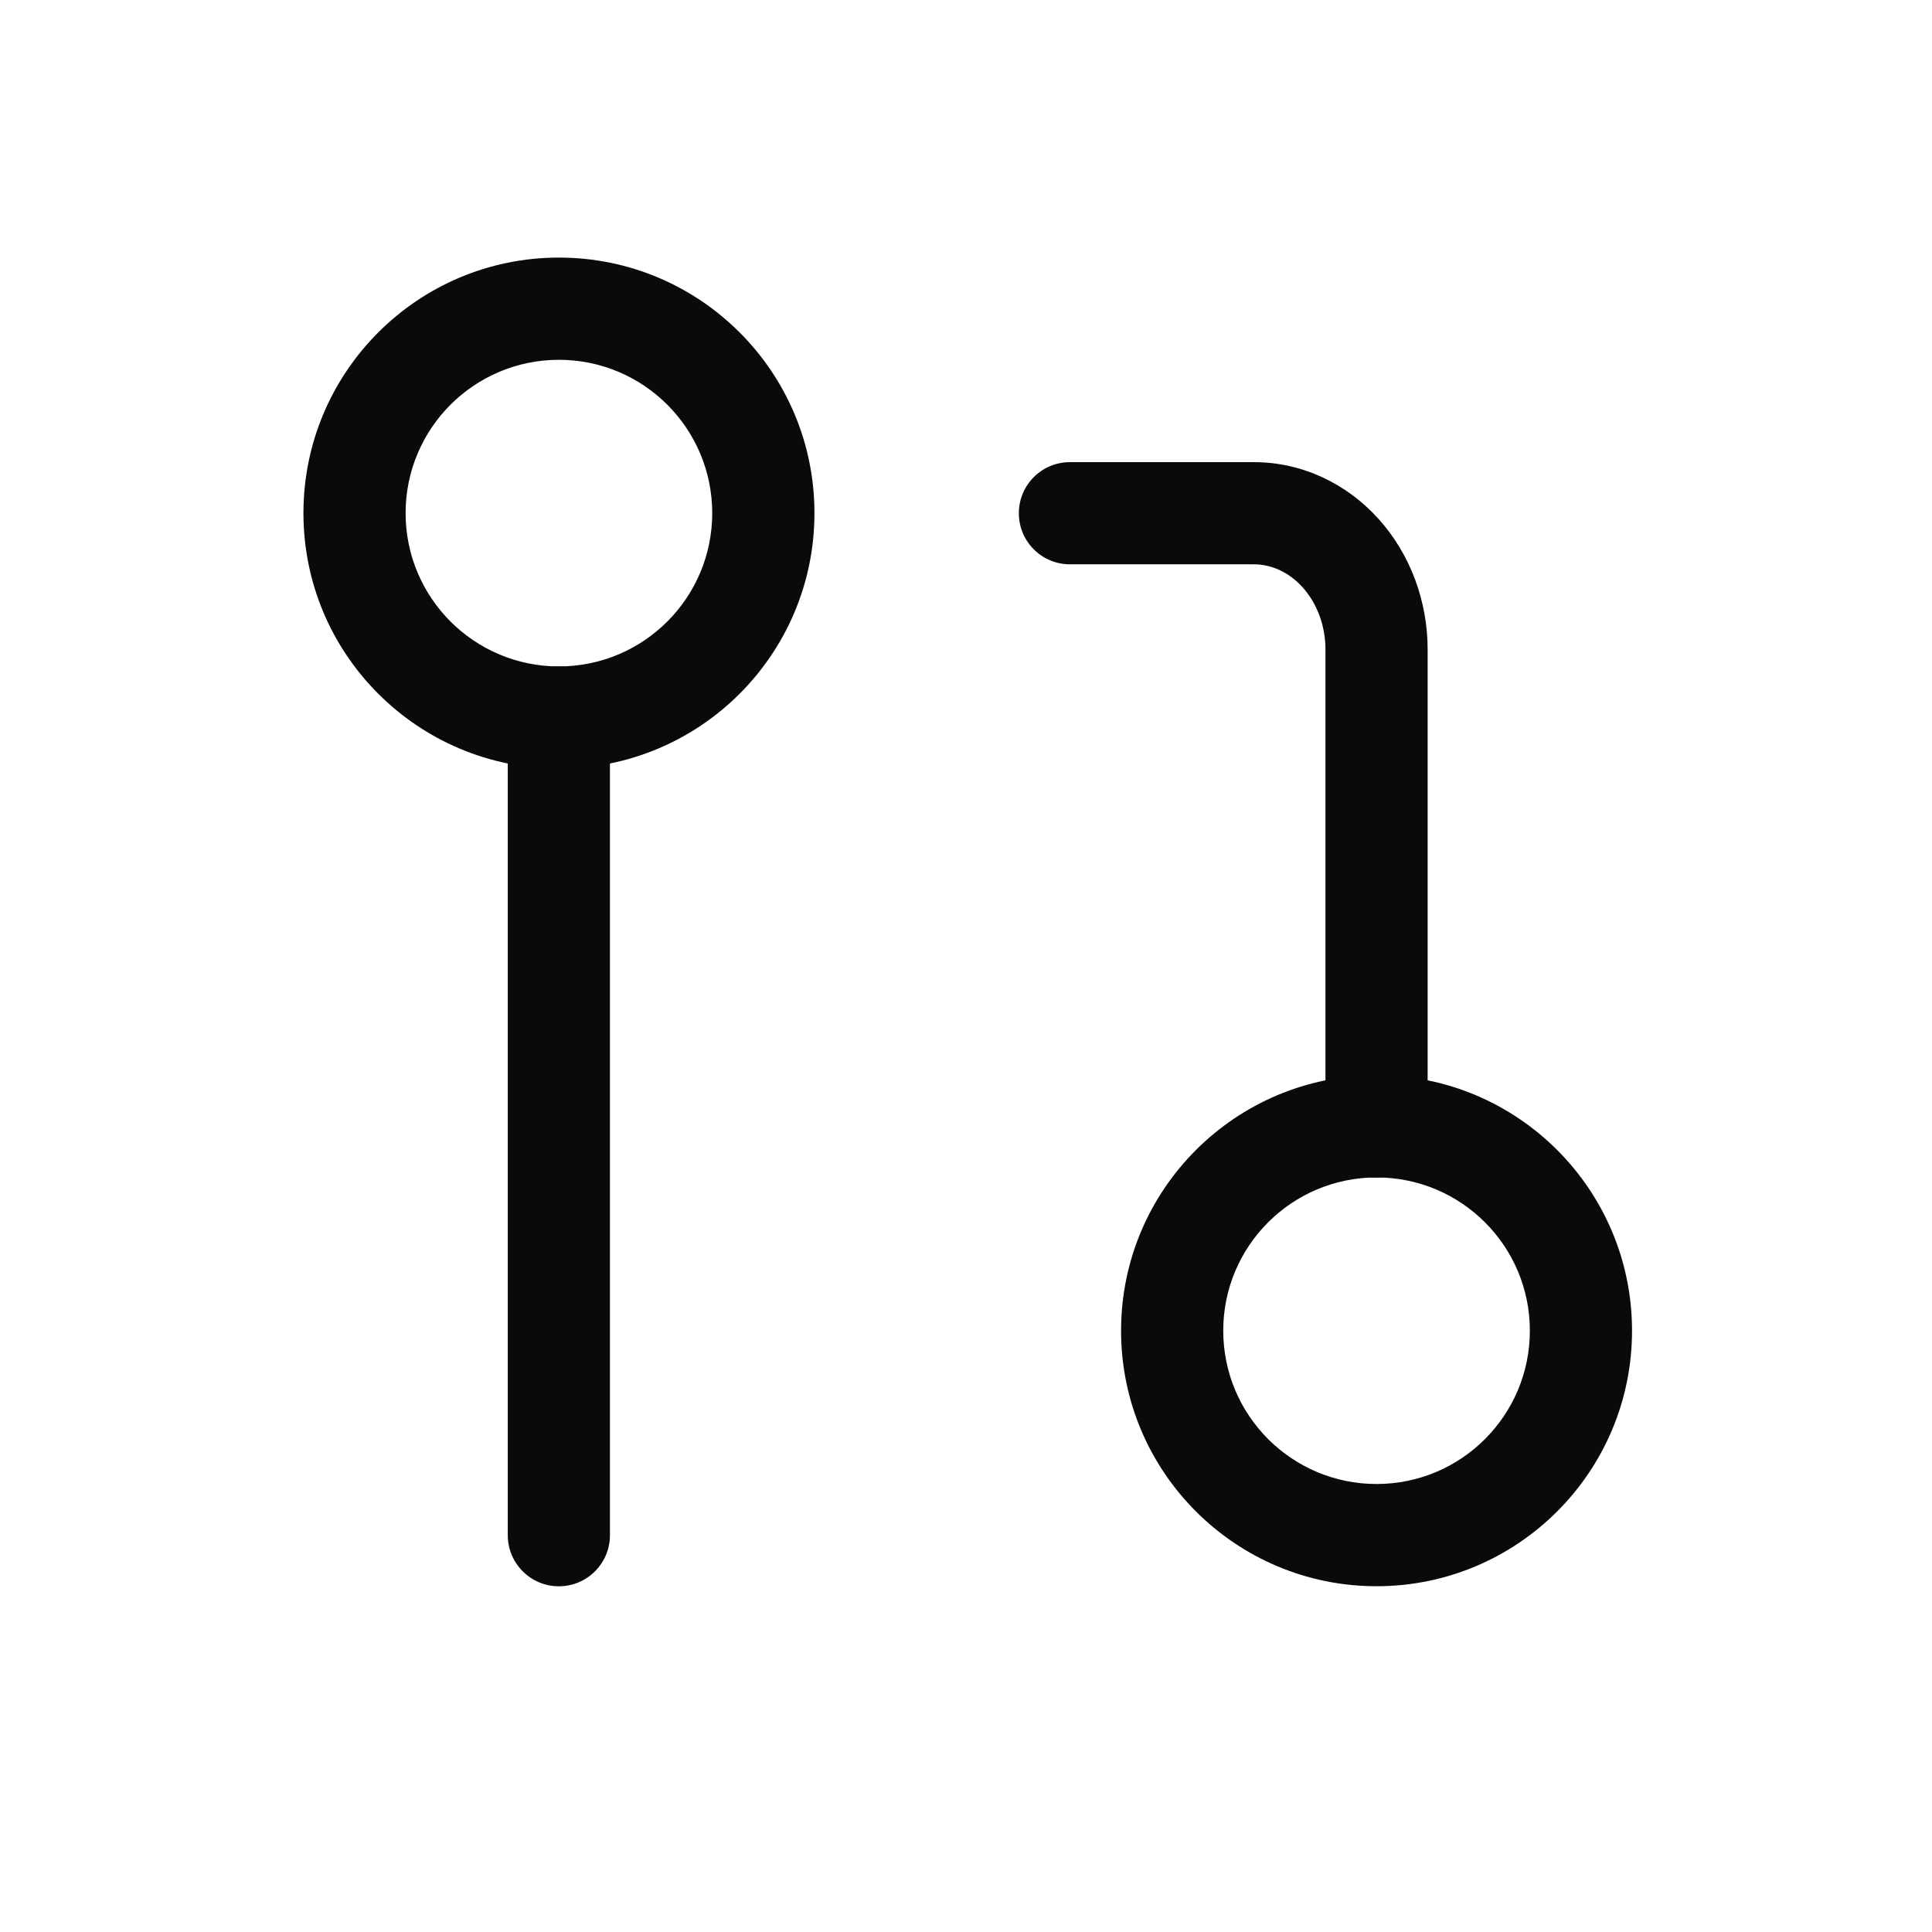 <?xml version="1.0" encoding="UTF-8"?>
<svg xmlns="http://www.w3.org/2000/svg" width="34" height="34" viewBox="0 0 34 34" fill="none">
  <path fill-rule="evenodd" clip-rule="evenodd" d="M24.225 20.721C22.735 20.721 21.527 21.928 21.527 23.418C21.527 24.908 22.735 26.116 24.225 26.116C25.715 26.116 26.923 24.908 26.923 23.418C26.923 21.928 25.715 20.721 24.225 20.721ZM19.729 23.418C19.729 20.935 21.742 18.922 24.225 18.922C26.708 18.922 28.721 20.935 28.721 23.418C28.721 25.902 26.708 27.915 24.225 27.915C21.742 27.915 19.729 25.902 19.729 23.418Z" fill="#0A0A0B"></path>
  <path fill-rule="evenodd" clip-rule="evenodd" d="M9.836 6.332C8.346 6.332 7.138 7.54 7.138 9.03C7.138 10.52 8.346 11.728 9.836 11.728C11.326 11.728 12.534 10.52 12.534 9.03C12.534 7.54 11.326 6.332 9.836 6.332ZM5.34 9.03C5.34 6.546 7.353 4.533 9.836 4.533C12.32 4.533 14.333 6.546 14.333 9.03C14.333 11.513 12.32 13.526 9.836 13.526C7.353 13.526 5.34 11.513 5.34 9.03Z" fill="#0A0A0B"></path>
  <path fill-rule="evenodd" clip-rule="evenodd" d="M17.93 9.032C17.93 8.535 18.332 8.133 18.829 8.133H22.067C22.91 8.133 23.697 8.506 24.261 9.133C24.823 9.757 25.124 10.585 25.124 11.43V19.824C25.124 20.32 24.721 20.723 24.225 20.723C23.728 20.723 23.326 20.32 23.326 19.824V11.43C23.326 11.004 23.172 10.612 22.924 10.336C22.679 10.064 22.368 9.931 22.067 9.931H18.829C18.332 9.931 17.93 9.529 17.93 9.032Z" fill="#0A0A0B"></path>
  <path fill-rule="evenodd" clip-rule="evenodd" d="M9.835 11.729C10.332 11.729 10.734 12.131 10.734 12.628V27.017C10.734 27.513 10.332 27.916 9.835 27.916C9.338 27.916 8.936 27.513 8.936 27.017V12.628C8.936 12.131 9.338 11.729 9.835 11.729Z" fill="#0A0A0B"></path>
</svg>
